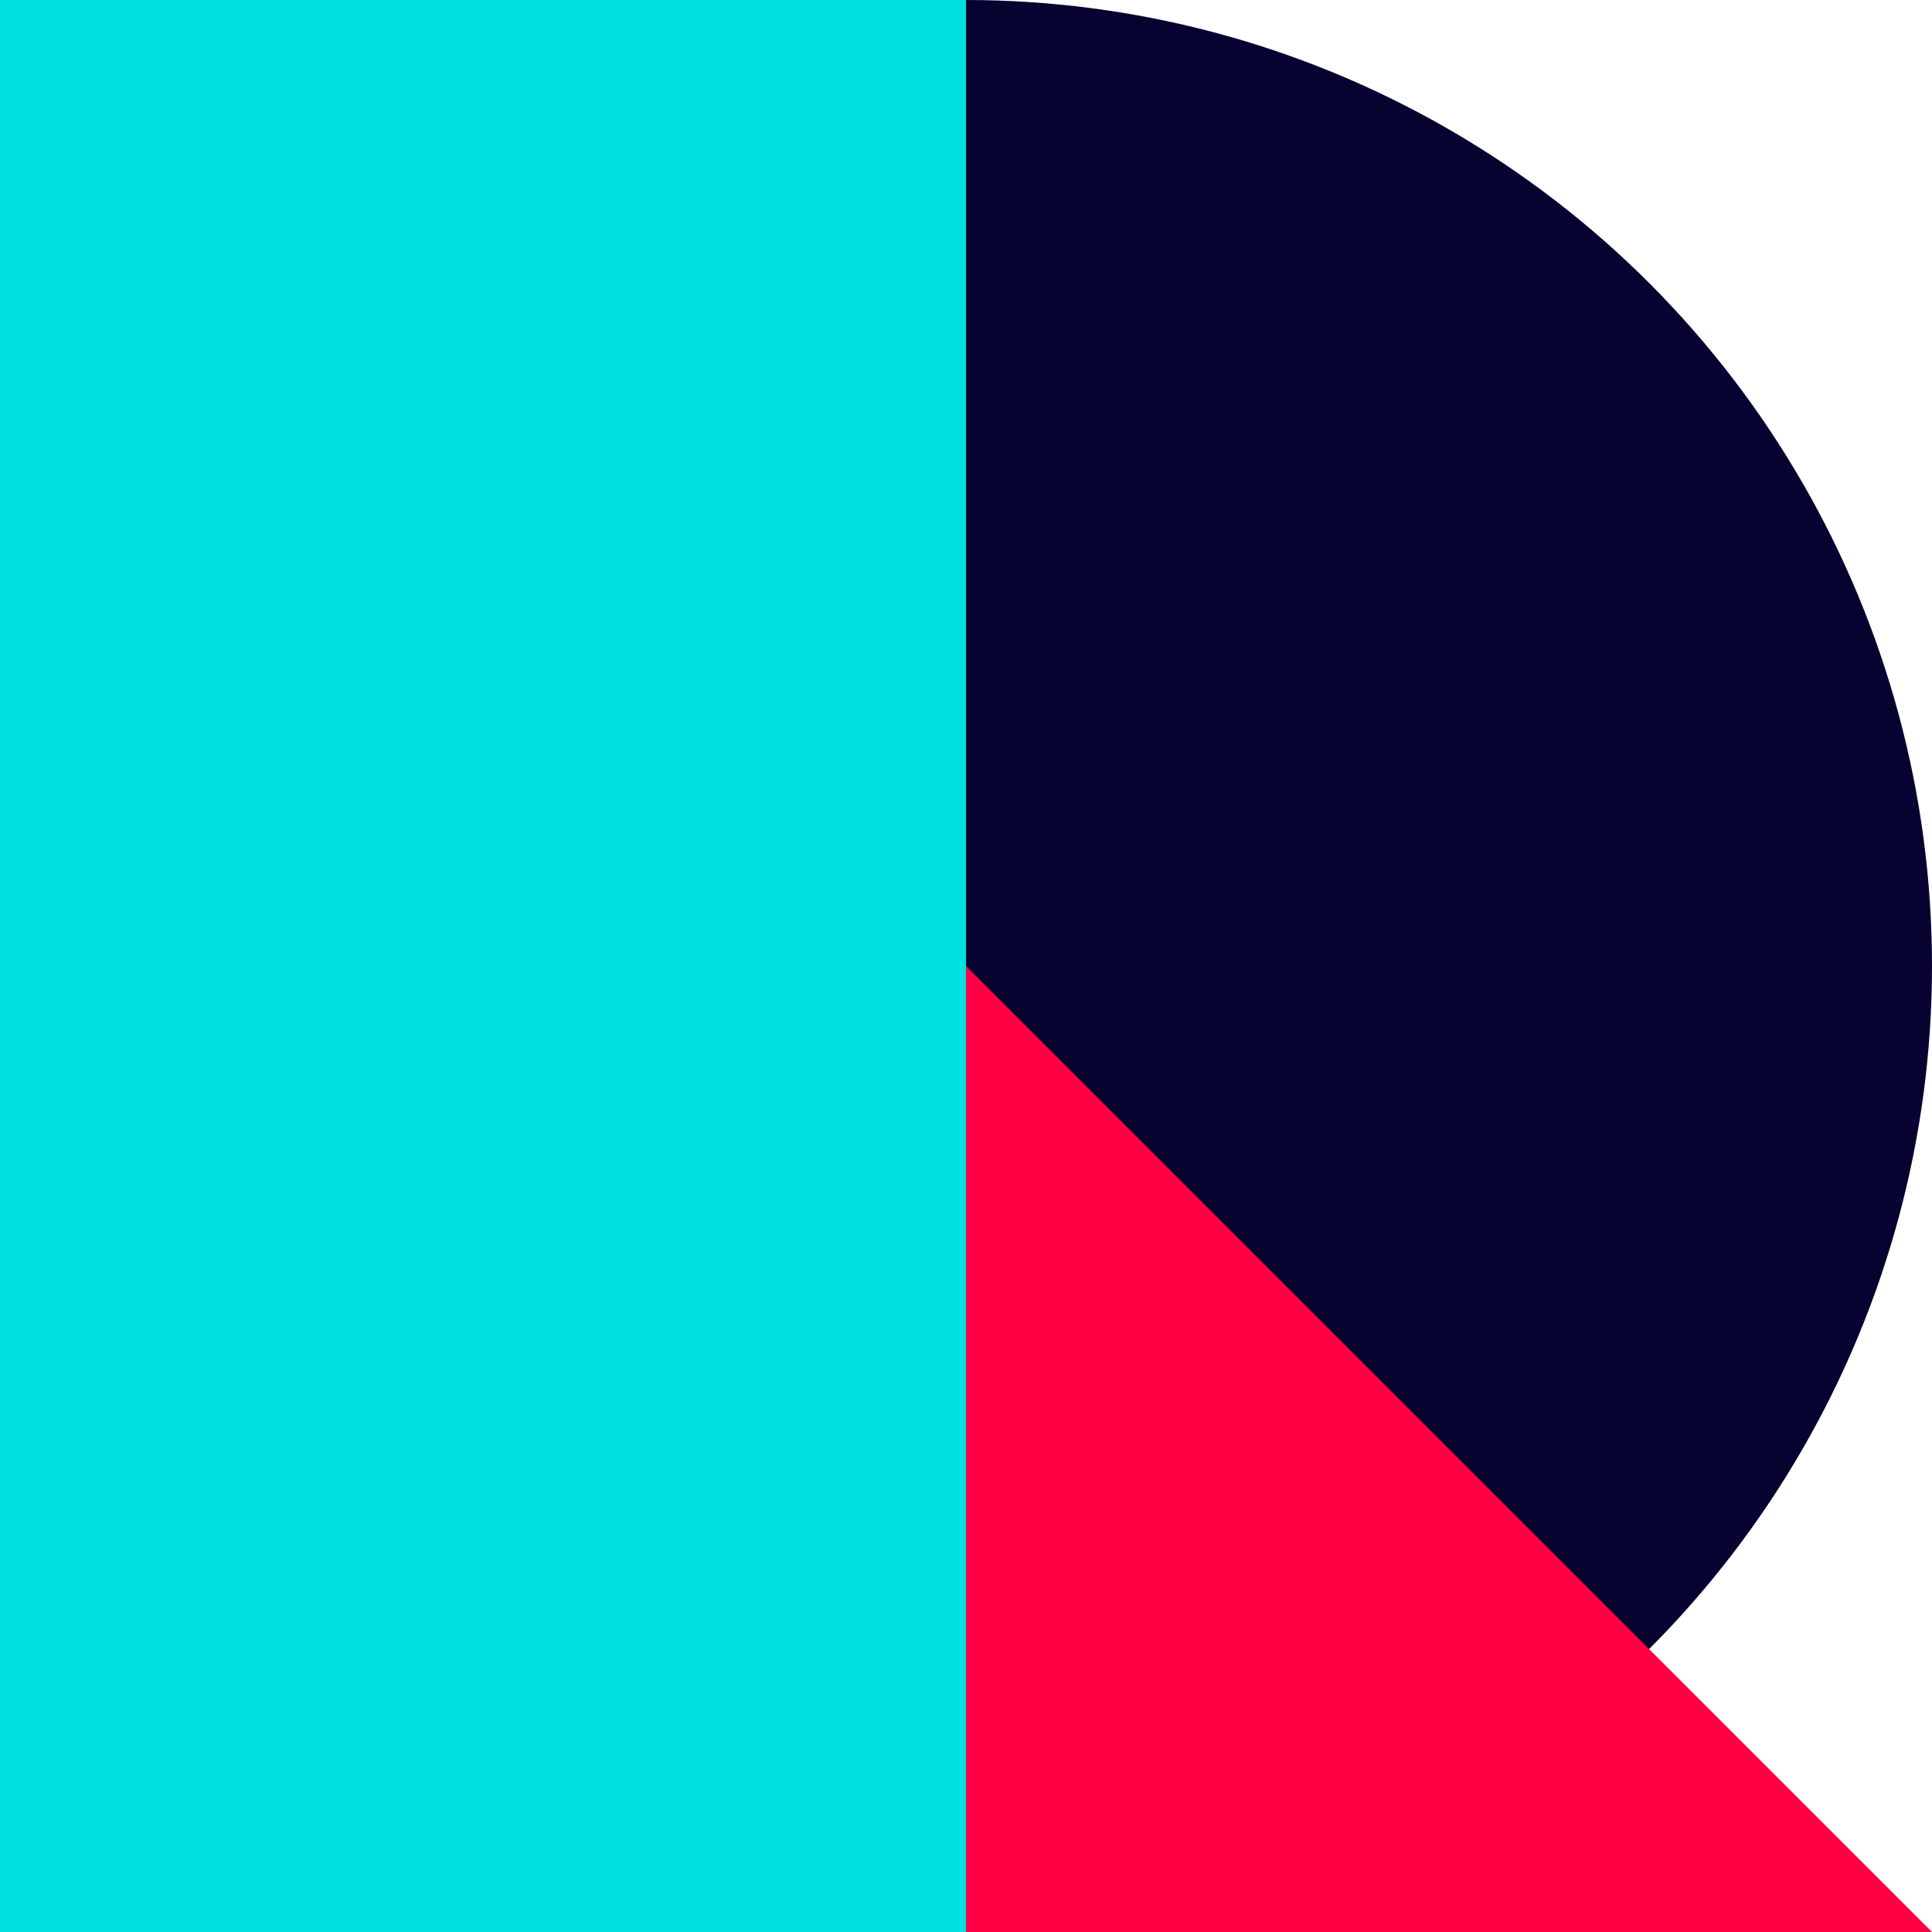 <?xml version="1.0" encoding="UTF-8"?>
<svg width="40px" height="40px" viewBox="0 0 40 40" version="1.1" xmlns="http://www.w3.org/2000/svg" xmlns:xlink="http://www.w3.org/1999/xlink">
    <!-- Generator: Sketch 53.2 (72643) - https://sketchapp.com -->
    <title>favicon/black</title>
    <desc>Created with Sketch.</desc>
    <g id="favicon/black" stroke="none" stroke-width="1" fill="none" fill-rule="evenodd">
        <circle id="Oval" fill="#070330" cx="20" cy="20" r="20"></circle>
        <rect id="Rectangle" fill="#00E0E0" x="0" y="0" width="20" height="40"></rect>
        <polygon id="Triangle" fill="#FF0044" points="20 20 40 40 20 40"></polygon>
    </g>
</svg>